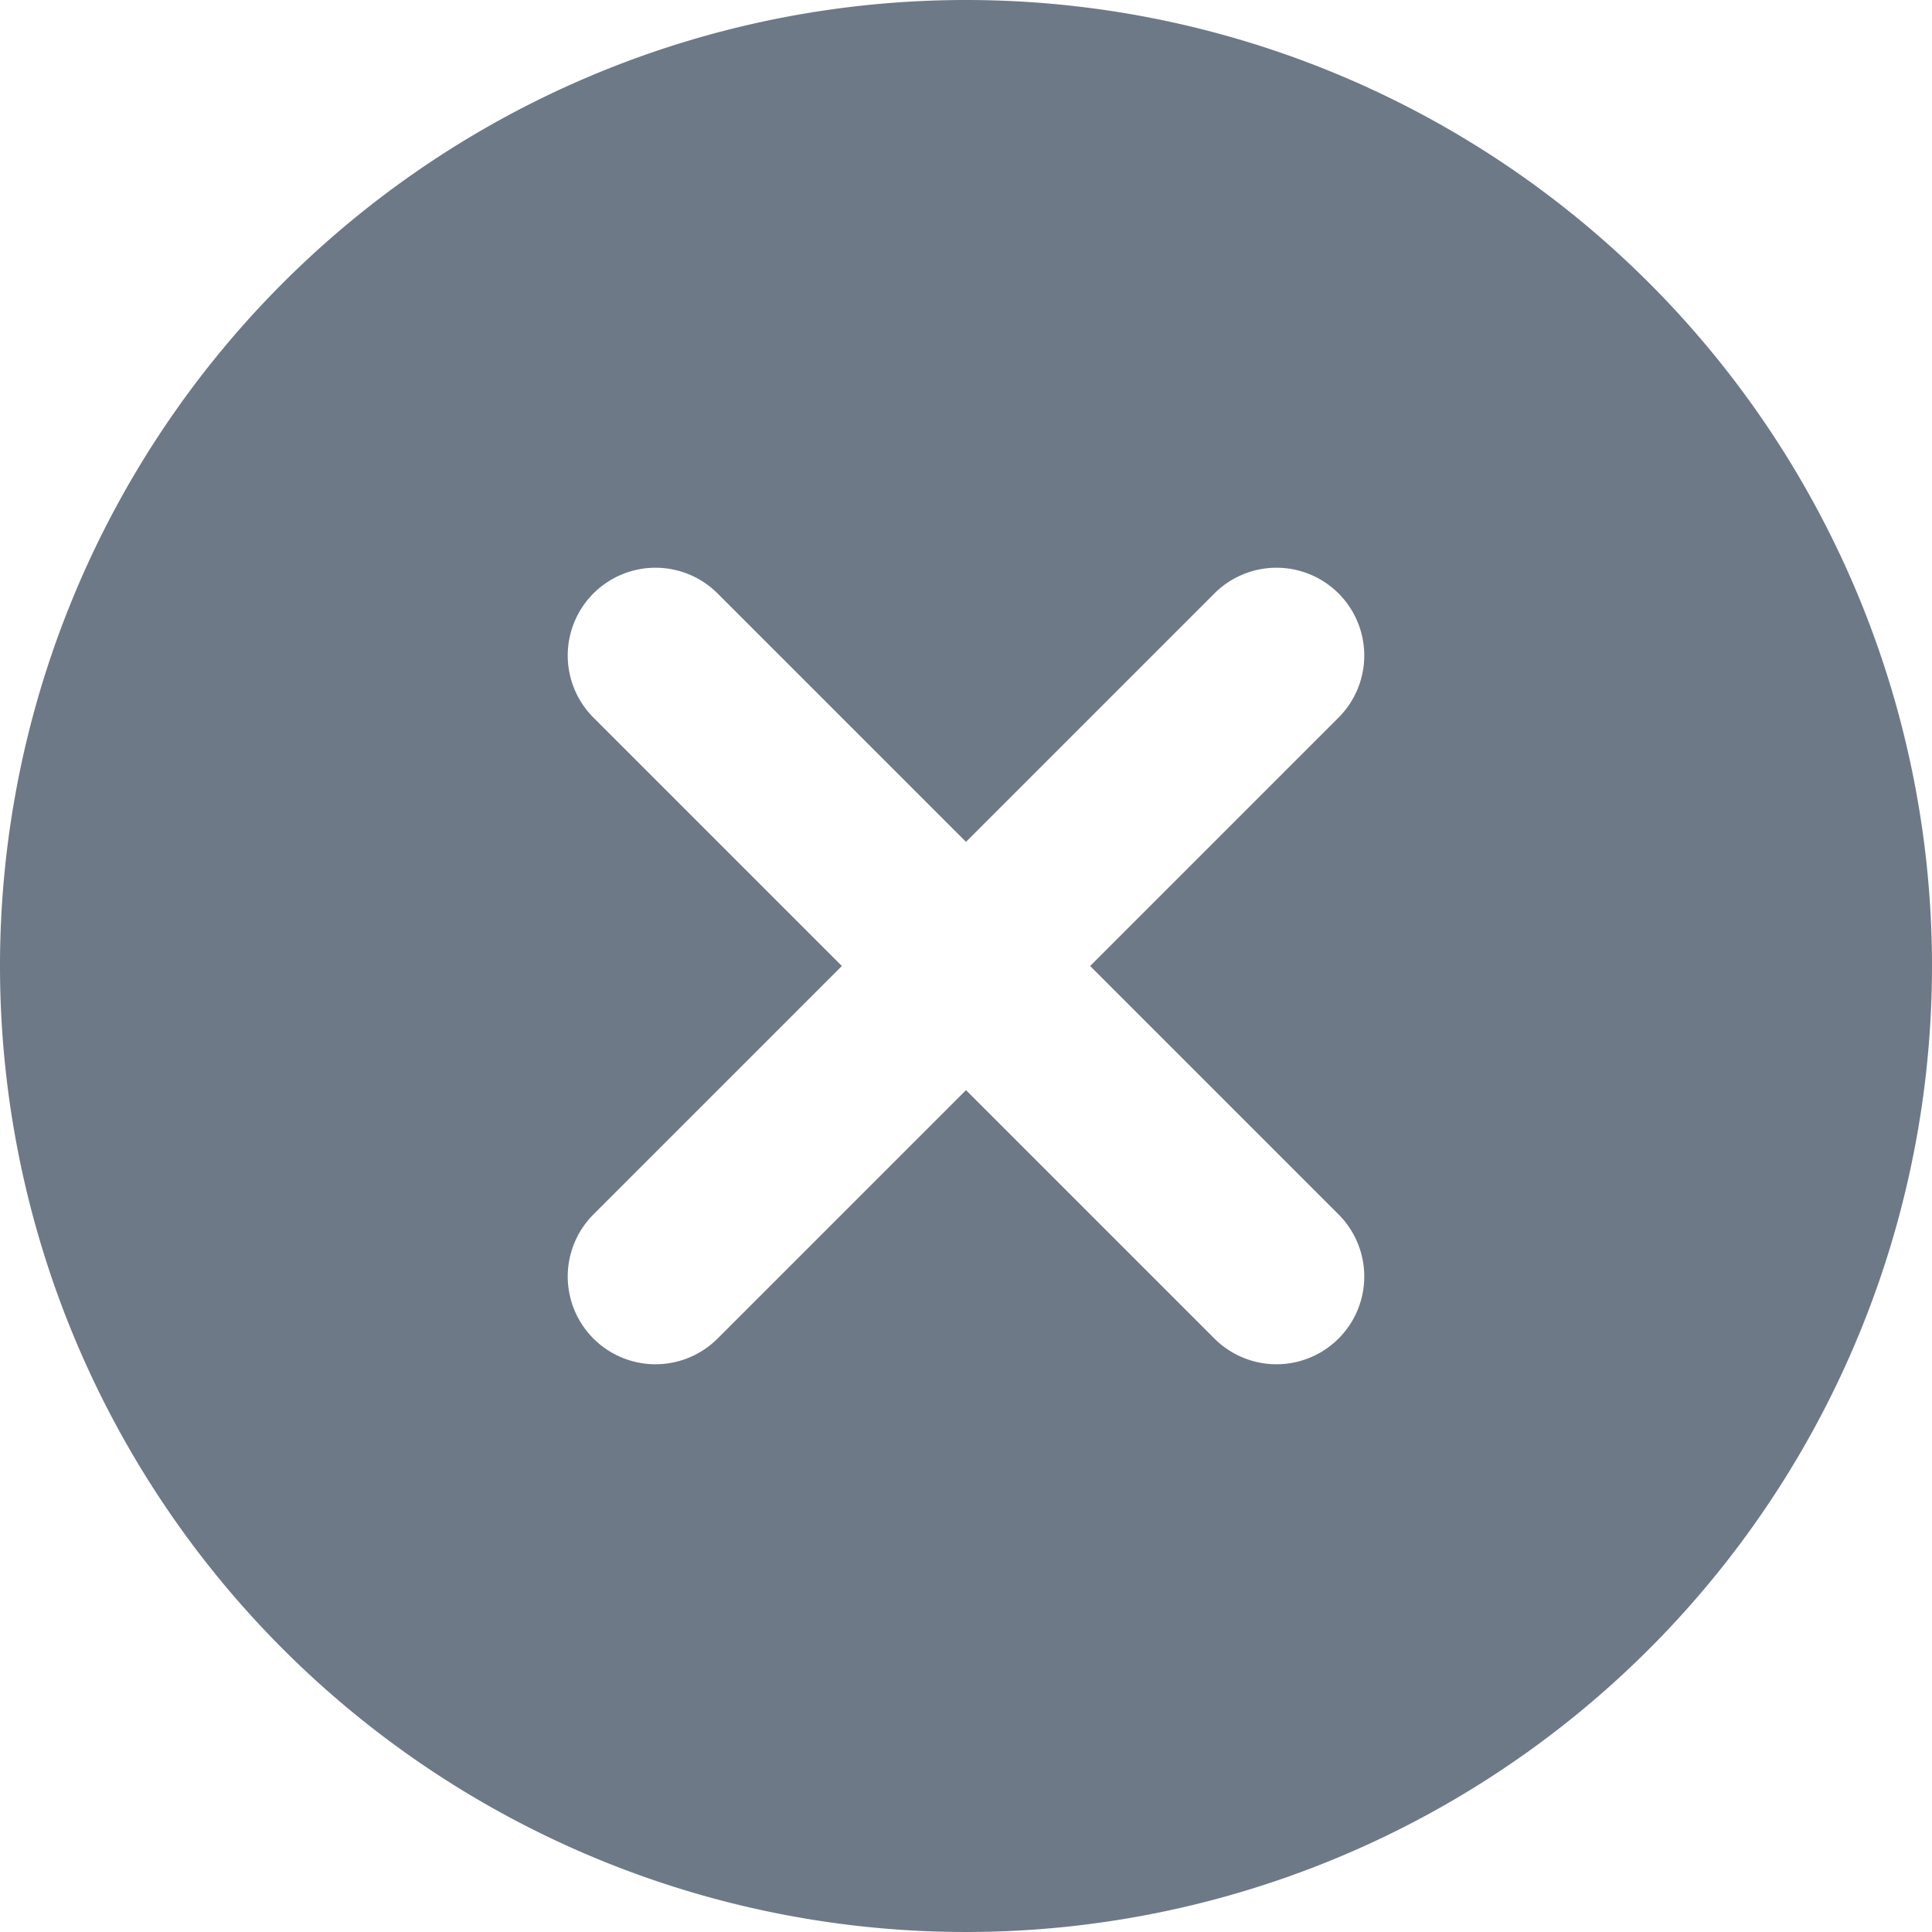 <svg xmlns="http://www.w3.org/2000/svg" width="12" height="12" viewBox="0 0 12 12"><g transform="translate(-1 -1)"><path d="M7 1a6 6 0 106 6A6 6 0 007 1zM9.314 8.543a.545.545.0 11-.771.771L7 7.771 5.457 9.314a.545.545.0 11-.771-.771L6.229 7 4.686 5.457a.545.545.0 11.771-.771L7 6.229 8.543 4.686a.545.545.0 11.771.771L7.771 7z" fill="#6e7987"/></g></svg>